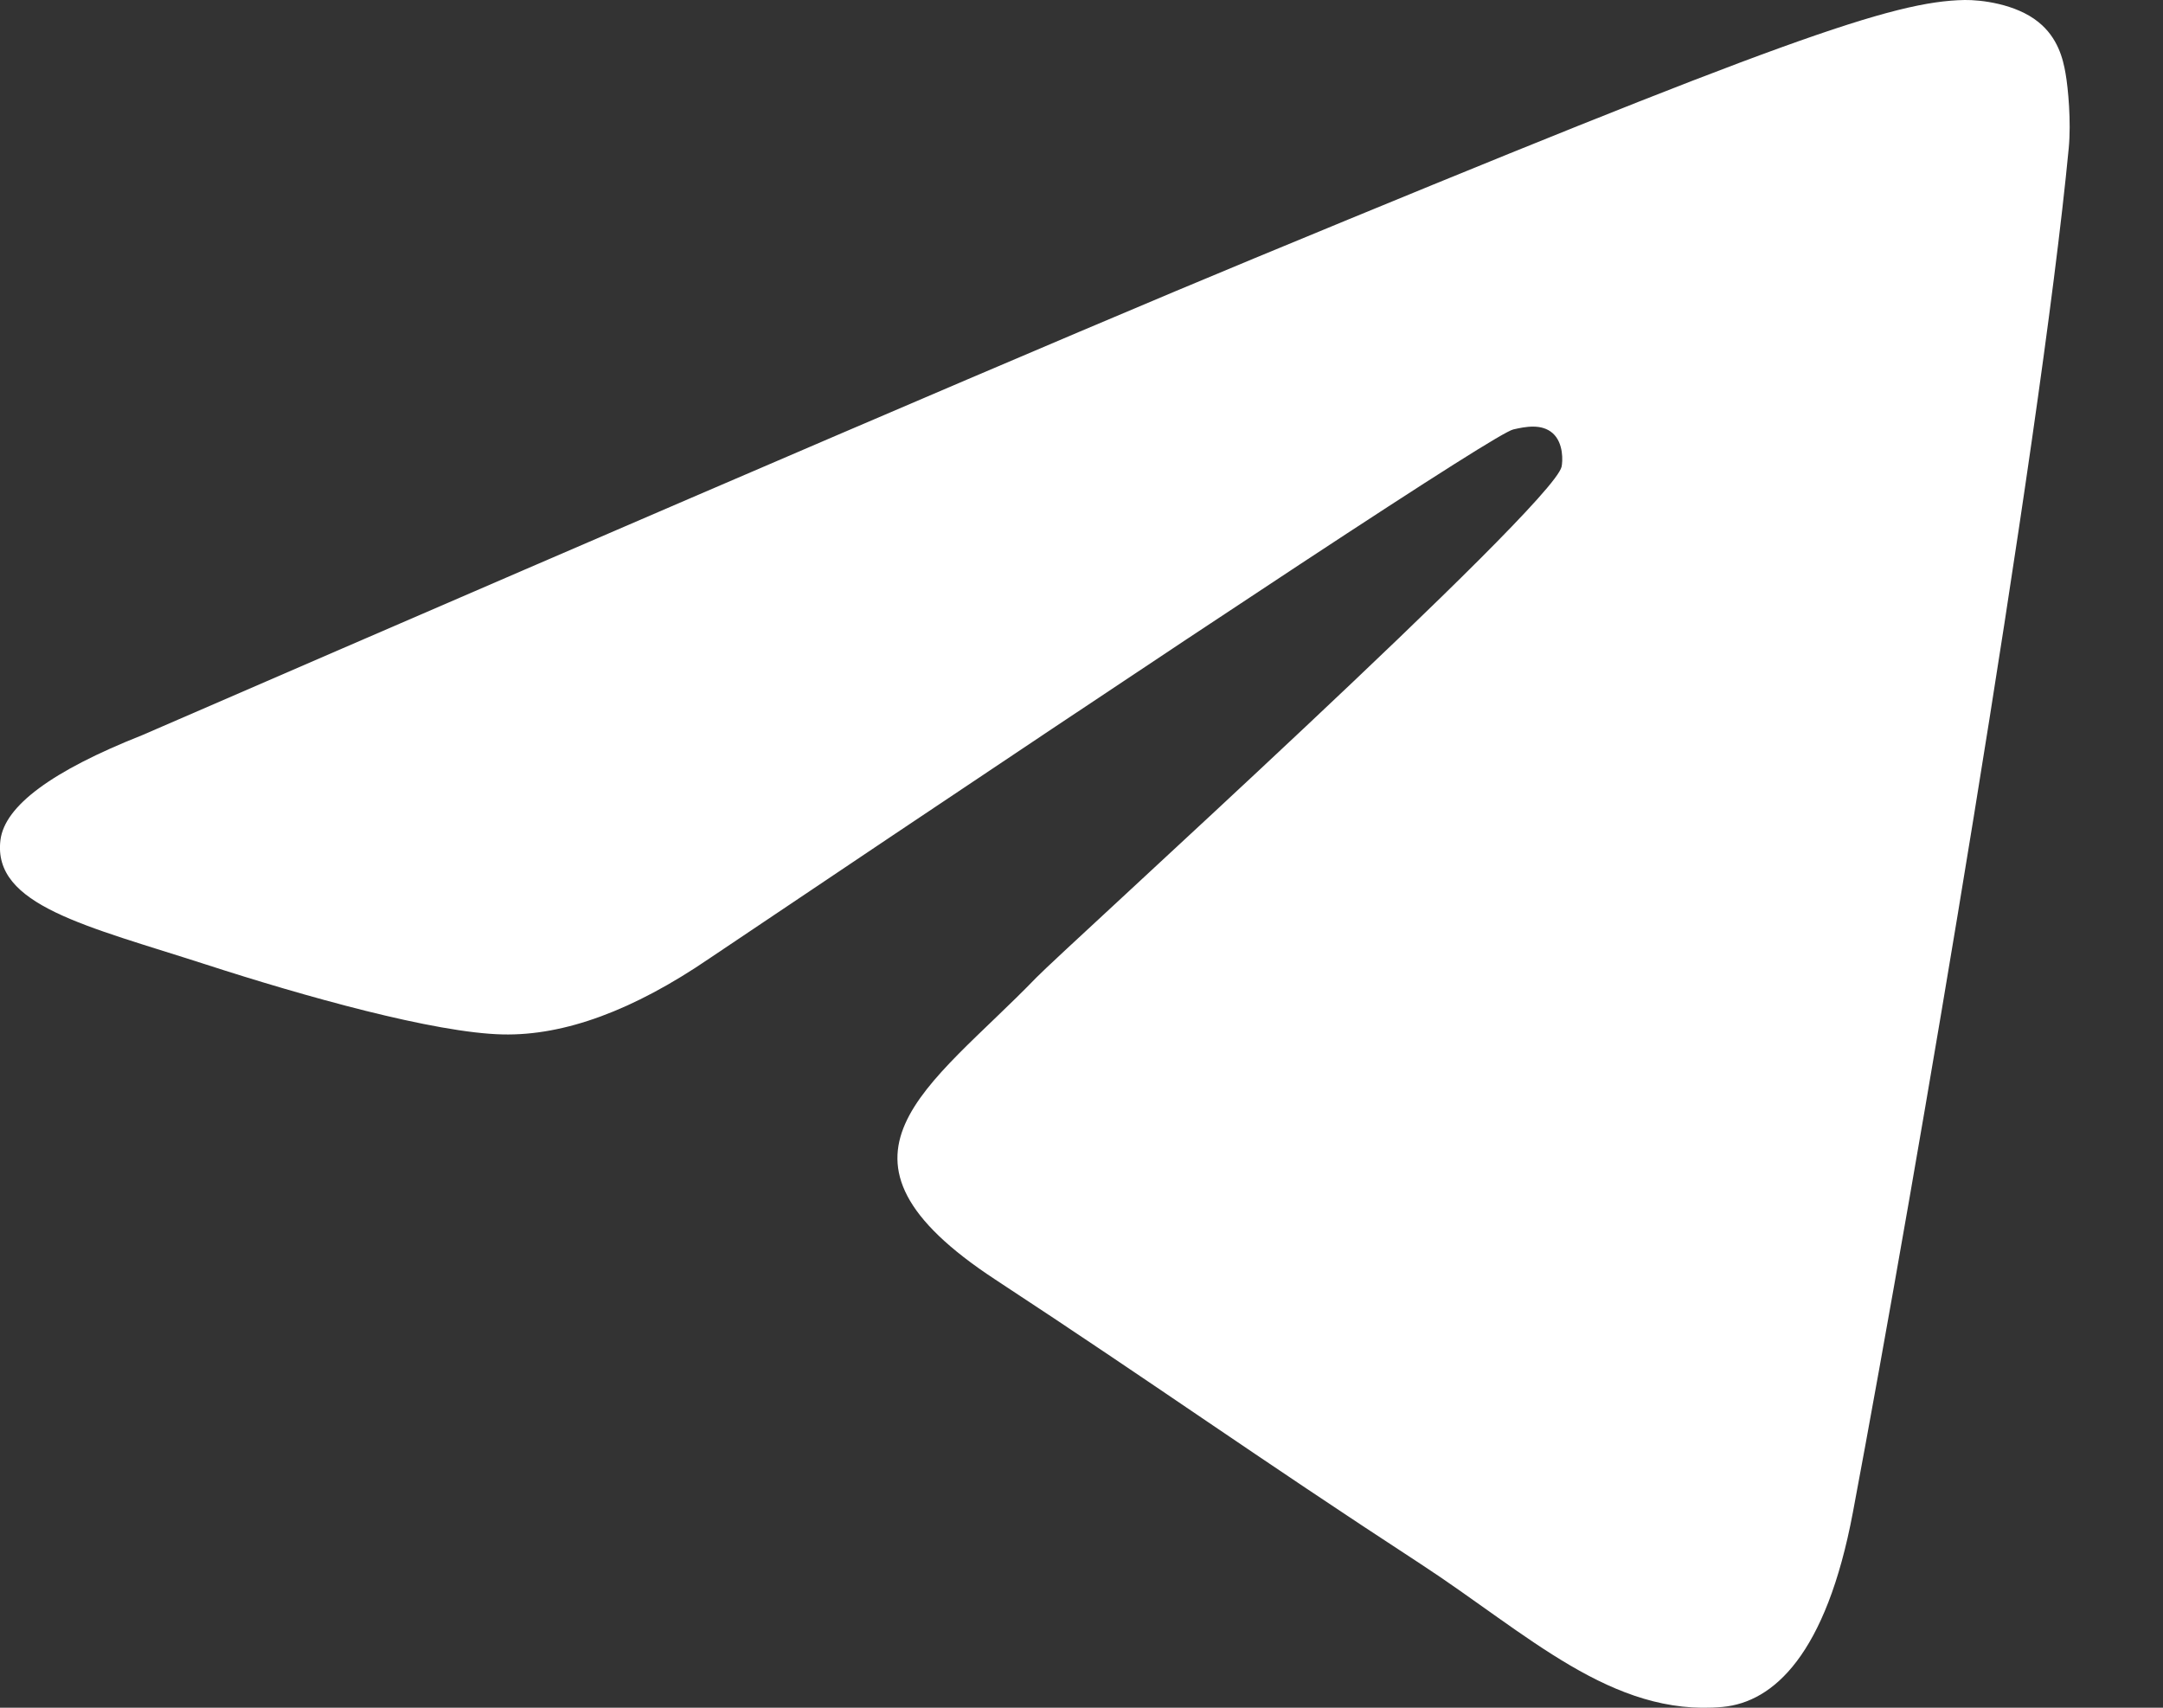 <svg width="19" height="15" viewBox="0 0 19 15" fill="none" xmlns="http://www.w3.org/2000/svg">
<rect x="0" y="0" width="19" height="15" fill="#333333" stroke="none"/>
<path fill-rule="evenodd" clip-rule="evenodd" d="M1.25 6.457C6.13 4.341 9.385 2.945 11.013 2.271C15.662 0.346 16.628 0.011 17.258 0C17.396 -0.002 17.706 0.032 17.906 0.194C18.076 0.331 18.122 0.516 18.144 0.645C18.167 0.775 18.194 1.07 18.172 1.301C17.92 3.937 16.831 10.332 16.276 13.284C16.041 14.533 15.579 14.951 15.132 14.993C14.16 15.082 13.421 14.353 12.48 13.738C11.006 12.777 10.174 12.178 8.744 11.24C7.091 10.156 8.162 9.56 9.104 8.586C9.351 8.331 13.634 4.452 13.717 4.1C13.727 4.056 13.737 3.892 13.639 3.805C13.542 3.719 13.397 3.748 13.293 3.772C13.144 3.805 10.791 5.354 6.231 8.419C5.563 8.875 4.958 9.098 4.416 9.086C3.818 9.073 2.668 8.75 1.813 8.473C0.765 8.134 -0.068 7.954 0.004 7.378C0.042 7.078 0.457 6.771 1.25 6.457Z" fill="white"/>
</svg>
